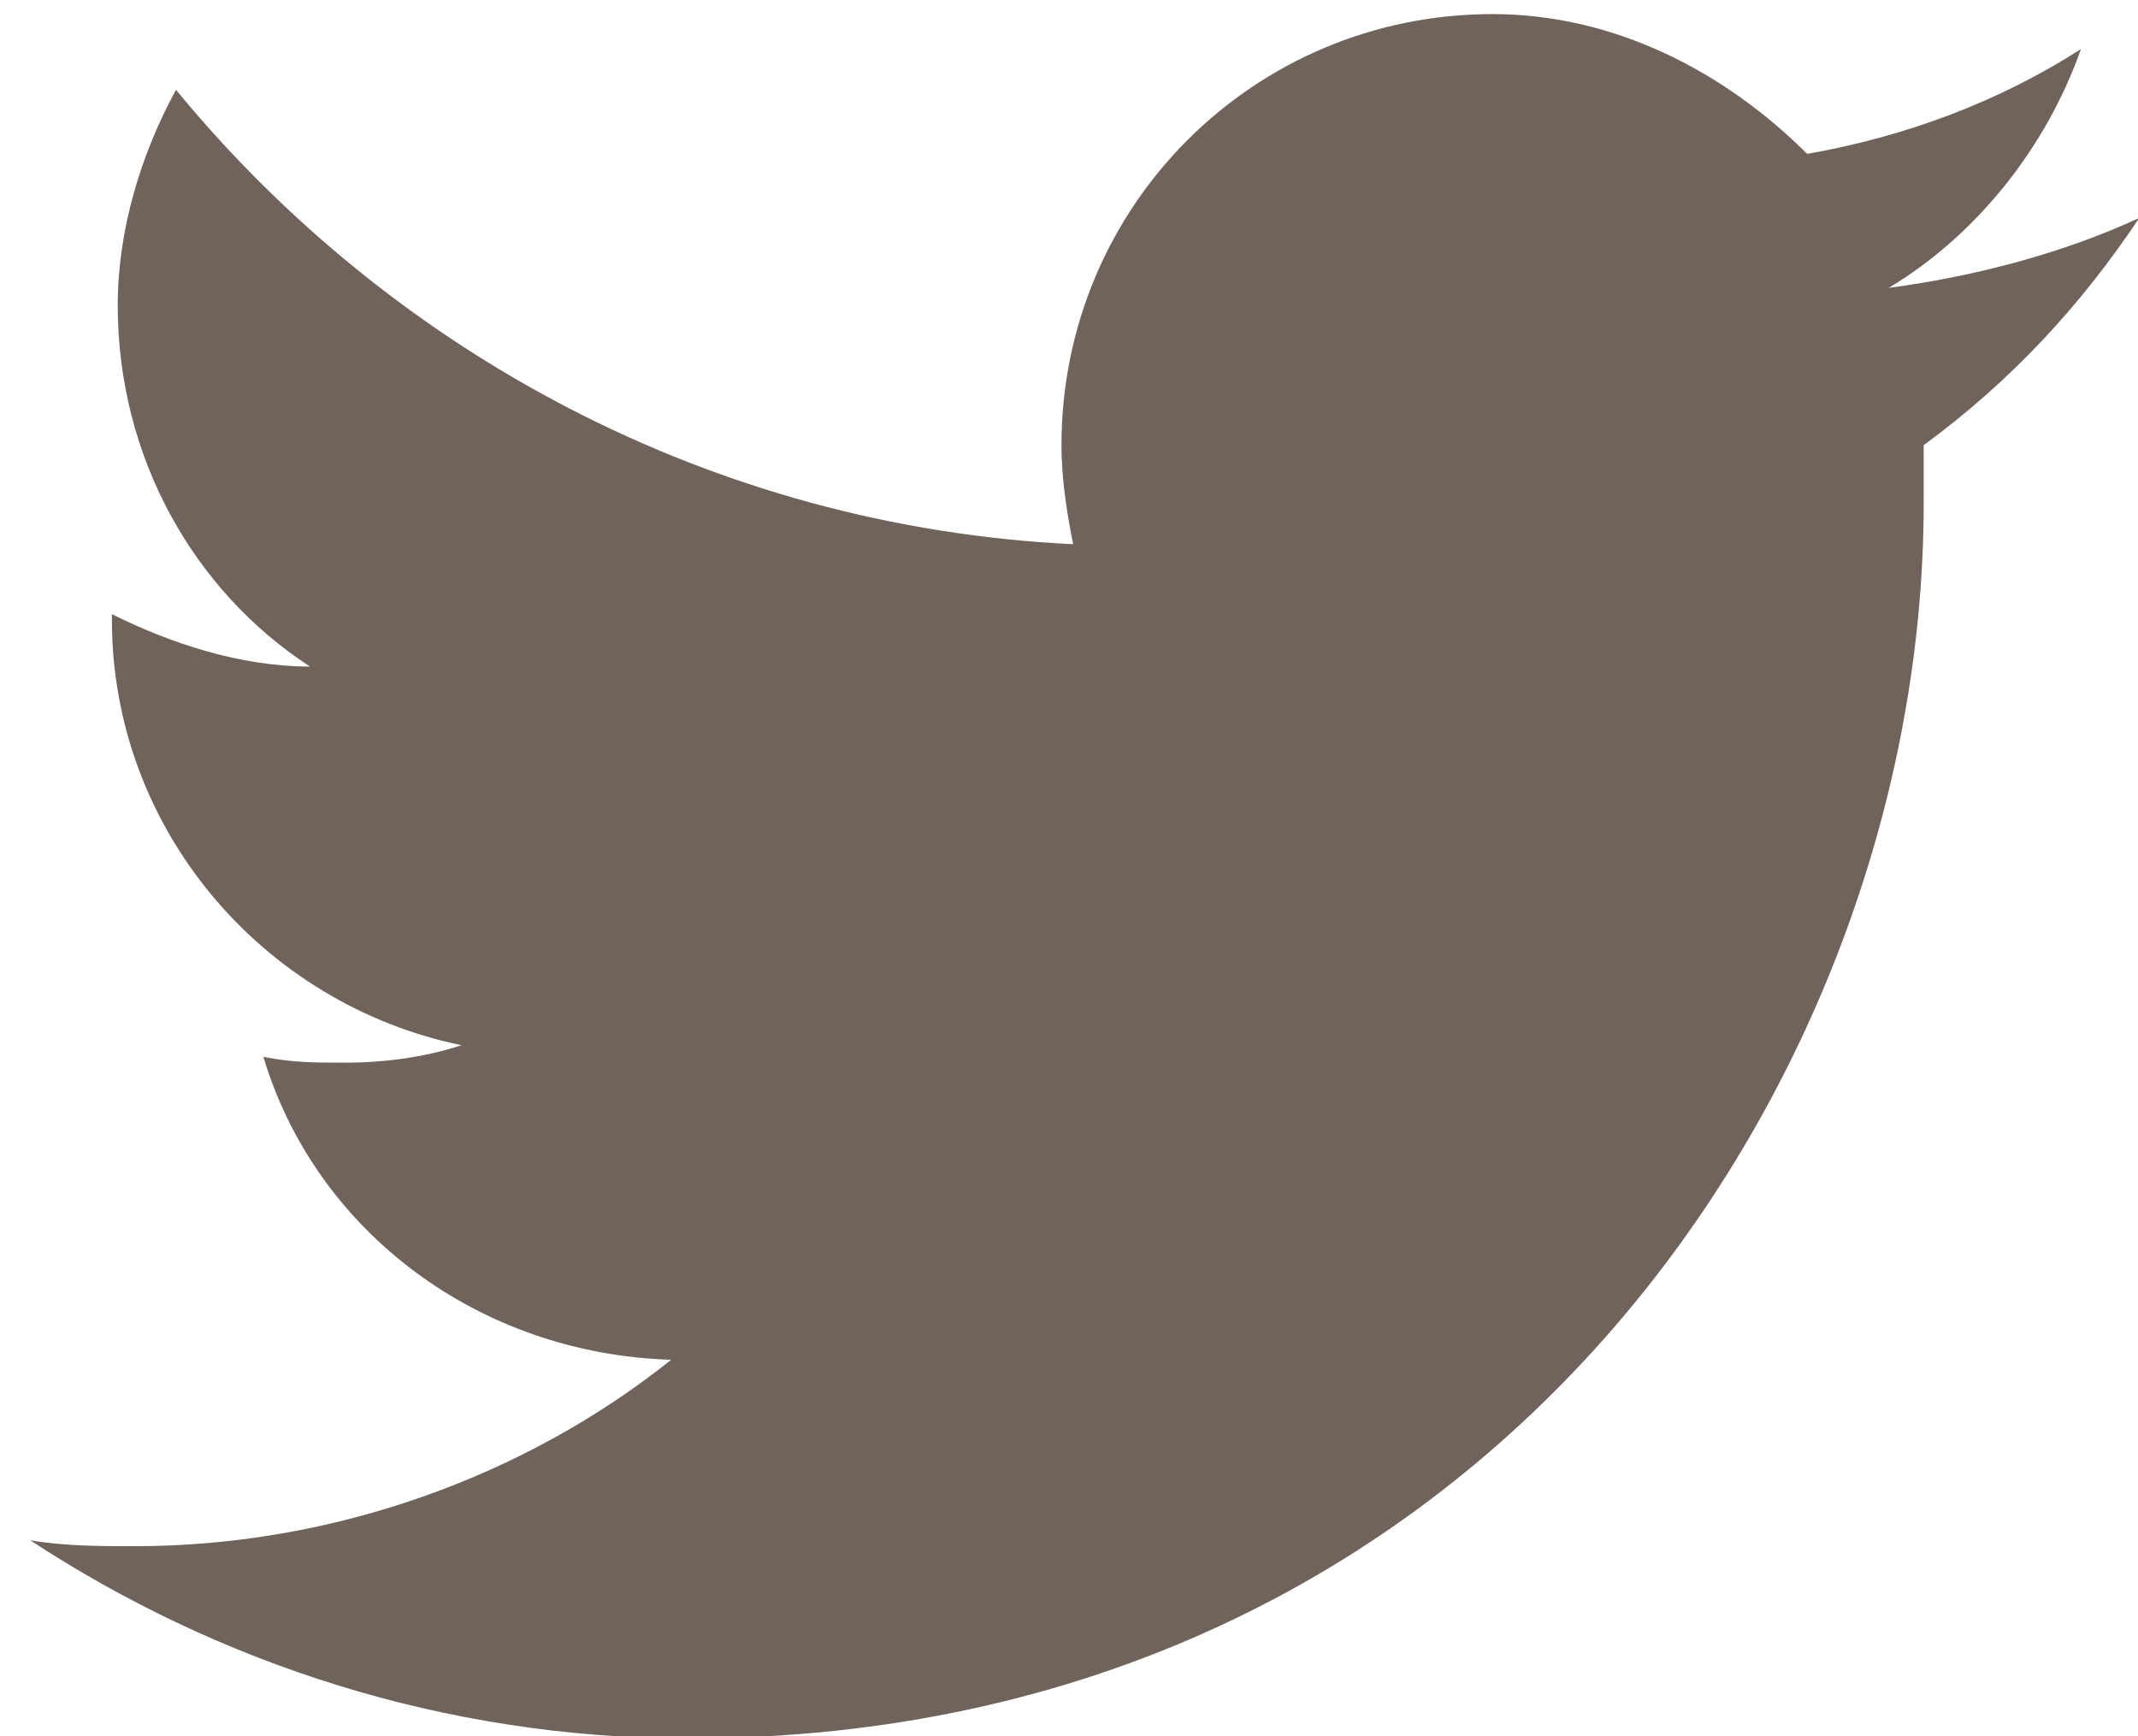 <?xml version="1.0" encoding="utf-8"?>
<!-- Generator: Adobe Illustrator 24.0.0, SVG Export Plug-In . SVG Version: 6.00 Build 0)  -->
<svg version="1.1"
	 id="svg3626" xmlns:cc="http://creativecommons.org/ns#" xmlns:dc="http://purl.org/dc/elements/1.1/" xmlns:rdf="http://www.w3.org/1999/02/22-rdf-syntax-ns#" xmlns:svg="http://www.w3.org/2000/svg"
	 xmlns="http://www.w3.org/2000/svg" xmlns:xlink="http://www.w3.org/1999/xlink" x="0px" y="0px" viewBox="0 0 36.7 29.8"
	 style="enable-background:new 0 0 36.7 29.8;" xml:space="preserve">
<style type="text/css">
	.st0{fill:#6F635B;}
</style>
<g id="layer1" transform="translate(-539.179,-568.858)">
	<path id="path3611" class="st0" d="M551,598.7c13.7,0,21.2-11.3,21.2-21.2c0-0.3,0-0.6,0-1c1.5-1.1,2.7-2.4,3.7-3.9
		c-1.3,0.6-2.8,1-4.3,1.2c1.5-0.9,2.7-2.4,3.3-4.1c-1.4,0.9-3,1.5-4.7,1.8c-1.4-1.4-3.3-2.4-5.4-2.4c-4.1,0-7.4,3.3-7.4,7.4
		c0,0.6,0.1,1.2,0.2,1.7c-6.2-0.3-11.7-3.3-15.4-7.8c-0.6,1.1-1,2.4-1,3.7c0,2.6,1.3,4.9,3.3,6.2c-1.2,0-2.4-0.4-3.4-0.9
		c0,0,0,0.1,0,0.1c0,3.6,2.6,6.6,6,7.3c-0.6,0.2-1.3,0.3-2,0.3c-0.5,0-0.9,0-1.4-0.1c0.9,3,3.7,5.1,7,5.2c-2.5,2-5.8,3.2-9.2,3.2
		c-0.6,0-1.2,0-1.8-0.1C542.9,597.4,546.8,598.7,551,598.7"/>
</g>
</svg>

